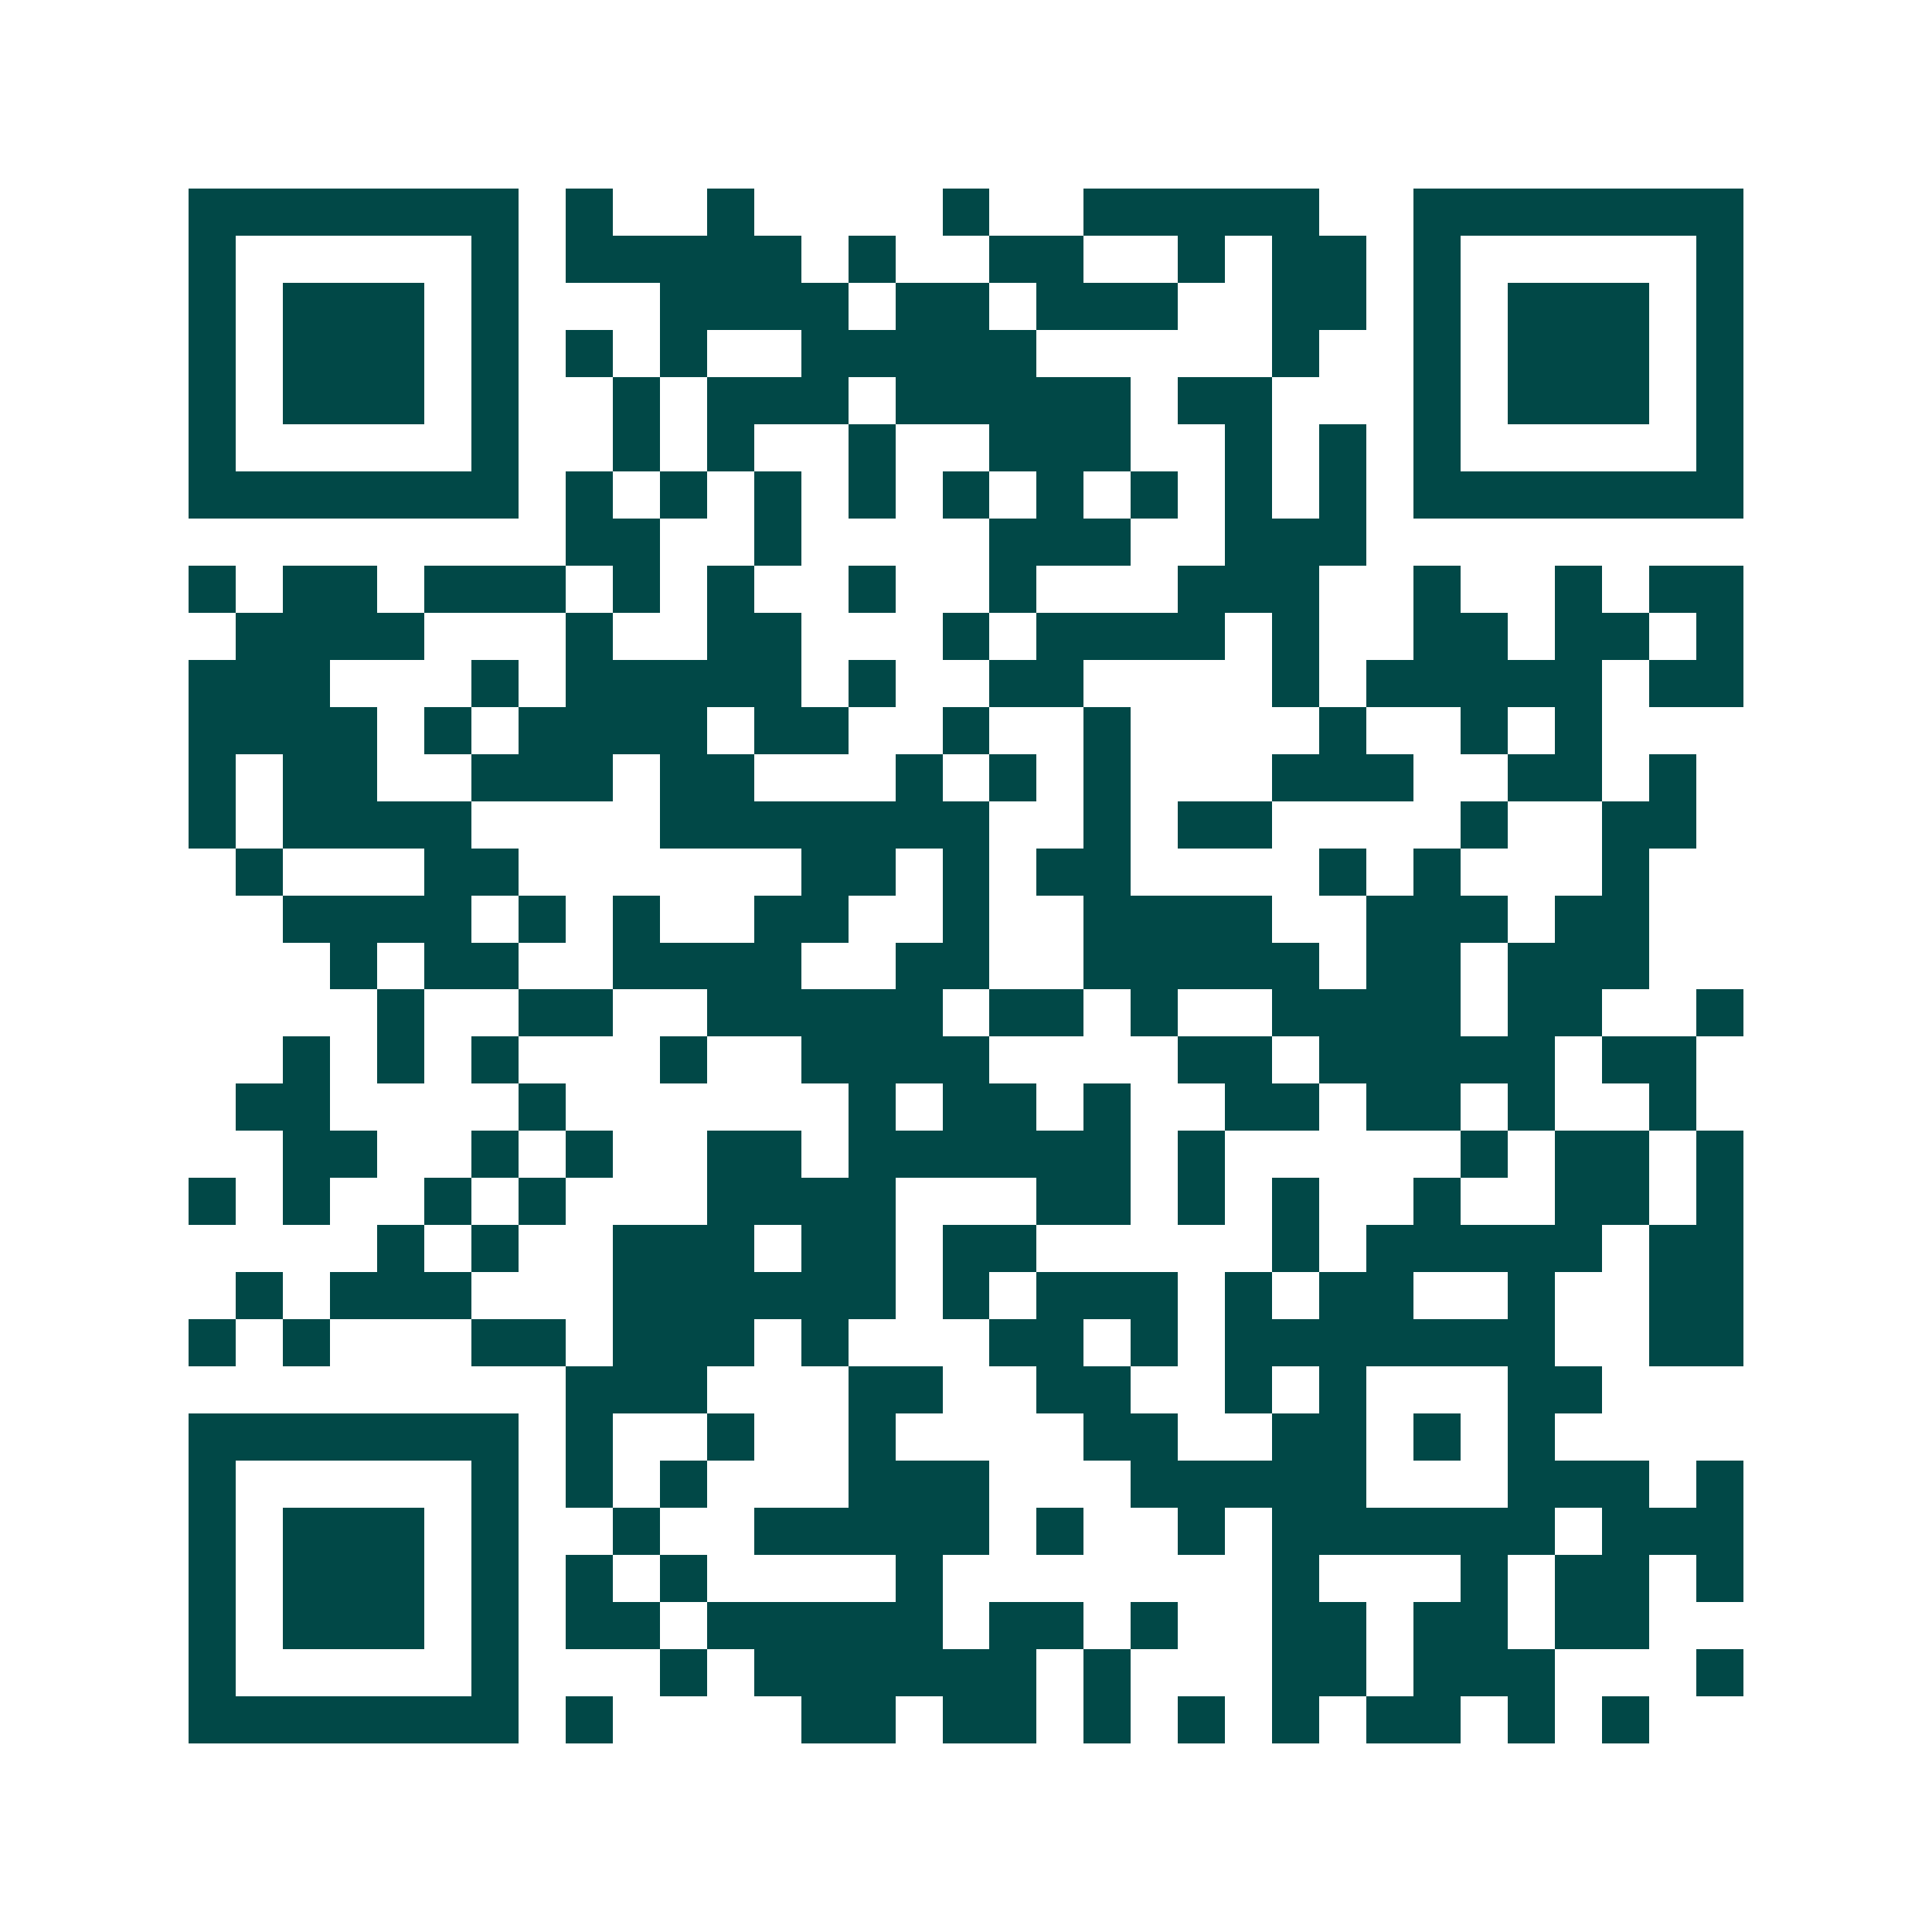 <svg xmlns="http://www.w3.org/2000/svg" width="200" height="200" viewBox="0 0 41 41" shape-rendering="crispEdges"><path fill="#ffffff" d="M0 0h41v41H0z"/><path stroke="#014847" d="M4 4.5h7m1 0h1m2 0h1m4 0h1m2 0h5m2 0h7M4 5.5h1m5 0h1m1 0h5m1 0h1m2 0h2m2 0h1m1 0h2m1 0h1m5 0h1M4 6.5h1m1 0h3m1 0h1m3 0h4m1 0h2m1 0h3m2 0h2m1 0h1m1 0h3m1 0h1M4 7.5h1m1 0h3m1 0h1m1 0h1m1 0h1m2 0h5m5 0h1m2 0h1m1 0h3m1 0h1M4 8.5h1m1 0h3m1 0h1m2 0h1m1 0h3m1 0h5m1 0h2m3 0h1m1 0h3m1 0h1M4 9.5h1m5 0h1m2 0h1m1 0h1m2 0h1m2 0h3m2 0h1m1 0h1m1 0h1m5 0h1M4 10.5h7m1 0h1m1 0h1m1 0h1m1 0h1m1 0h1m1 0h1m1 0h1m1 0h1m1 0h1m1 0h7M12 11.5h2m2 0h1m4 0h3m2 0h3M4 12.5h1m1 0h2m1 0h3m1 0h1m1 0h1m2 0h1m2 0h1m3 0h3m2 0h1m2 0h1m1 0h2M5 13.5h4m3 0h1m2 0h2m3 0h1m1 0h4m1 0h1m2 0h2m1 0h2m1 0h1M4 14.5h3m3 0h1m1 0h5m1 0h1m2 0h2m4 0h1m1 0h5m1 0h2M4 15.5h4m1 0h1m1 0h4m1 0h2m2 0h1m2 0h1m4 0h1m2 0h1m1 0h1M4 16.5h1m1 0h2m2 0h3m1 0h2m3 0h1m1 0h1m1 0h1m3 0h3m2 0h2m1 0h1M4 17.5h1m1 0h4m4 0h7m2 0h1m1 0h2m4 0h1m2 0h2M5 18.5h1m3 0h2m6 0h2m1 0h1m1 0h2m4 0h1m1 0h1m3 0h1M6 19.5h4m1 0h1m1 0h1m2 0h2m2 0h1m2 0h4m2 0h3m1 0h2M7 20.5h1m1 0h2m2 0h4m2 0h2m2 0h5m1 0h2m1 0h3M8 21.5h1m2 0h2m2 0h5m1 0h2m1 0h1m2 0h4m1 0h2m2 0h1M6 22.5h1m1 0h1m1 0h1m3 0h1m2 0h4m4 0h2m1 0h5m1 0h2M5 23.5h2m4 0h1m6 0h1m1 0h2m1 0h1m2 0h2m1 0h2m1 0h1m2 0h1M6 24.5h2m2 0h1m1 0h1m2 0h2m1 0h6m1 0h1m5 0h1m1 0h2m1 0h1M4 25.5h1m1 0h1m2 0h1m1 0h1m3 0h4m3 0h2m1 0h1m1 0h1m2 0h1m2 0h2m1 0h1M8 26.5h1m1 0h1m2 0h3m1 0h2m1 0h2m5 0h1m1 0h5m1 0h2M5 27.5h1m1 0h3m3 0h6m1 0h1m1 0h3m1 0h1m1 0h2m2 0h1m2 0h2M4 28.5h1m1 0h1m3 0h2m1 0h3m1 0h1m3 0h2m1 0h1m1 0h7m2 0h2M12 29.5h3m3 0h2m2 0h2m2 0h1m1 0h1m3 0h2M4 30.5h7m1 0h1m2 0h1m2 0h1m4 0h2m2 0h2m1 0h1m1 0h1M4 31.5h1m5 0h1m1 0h1m1 0h1m3 0h3m3 0h5m3 0h3m1 0h1M4 32.5h1m1 0h3m1 0h1m2 0h1m2 0h5m1 0h1m2 0h1m1 0h6m1 0h3M4 33.5h1m1 0h3m1 0h1m1 0h1m1 0h1m4 0h1m7 0h1m3 0h1m1 0h2m1 0h1M4 34.5h1m1 0h3m1 0h1m1 0h2m1 0h5m1 0h2m1 0h1m2 0h2m1 0h2m1 0h2M4 35.5h1m5 0h1m3 0h1m1 0h6m1 0h1m3 0h2m1 0h3m3 0h1M4 36.5h7m1 0h1m4 0h2m1 0h2m1 0h1m1 0h1m1 0h1m1 0h2m1 0h1m1 0h1"/></svg>
